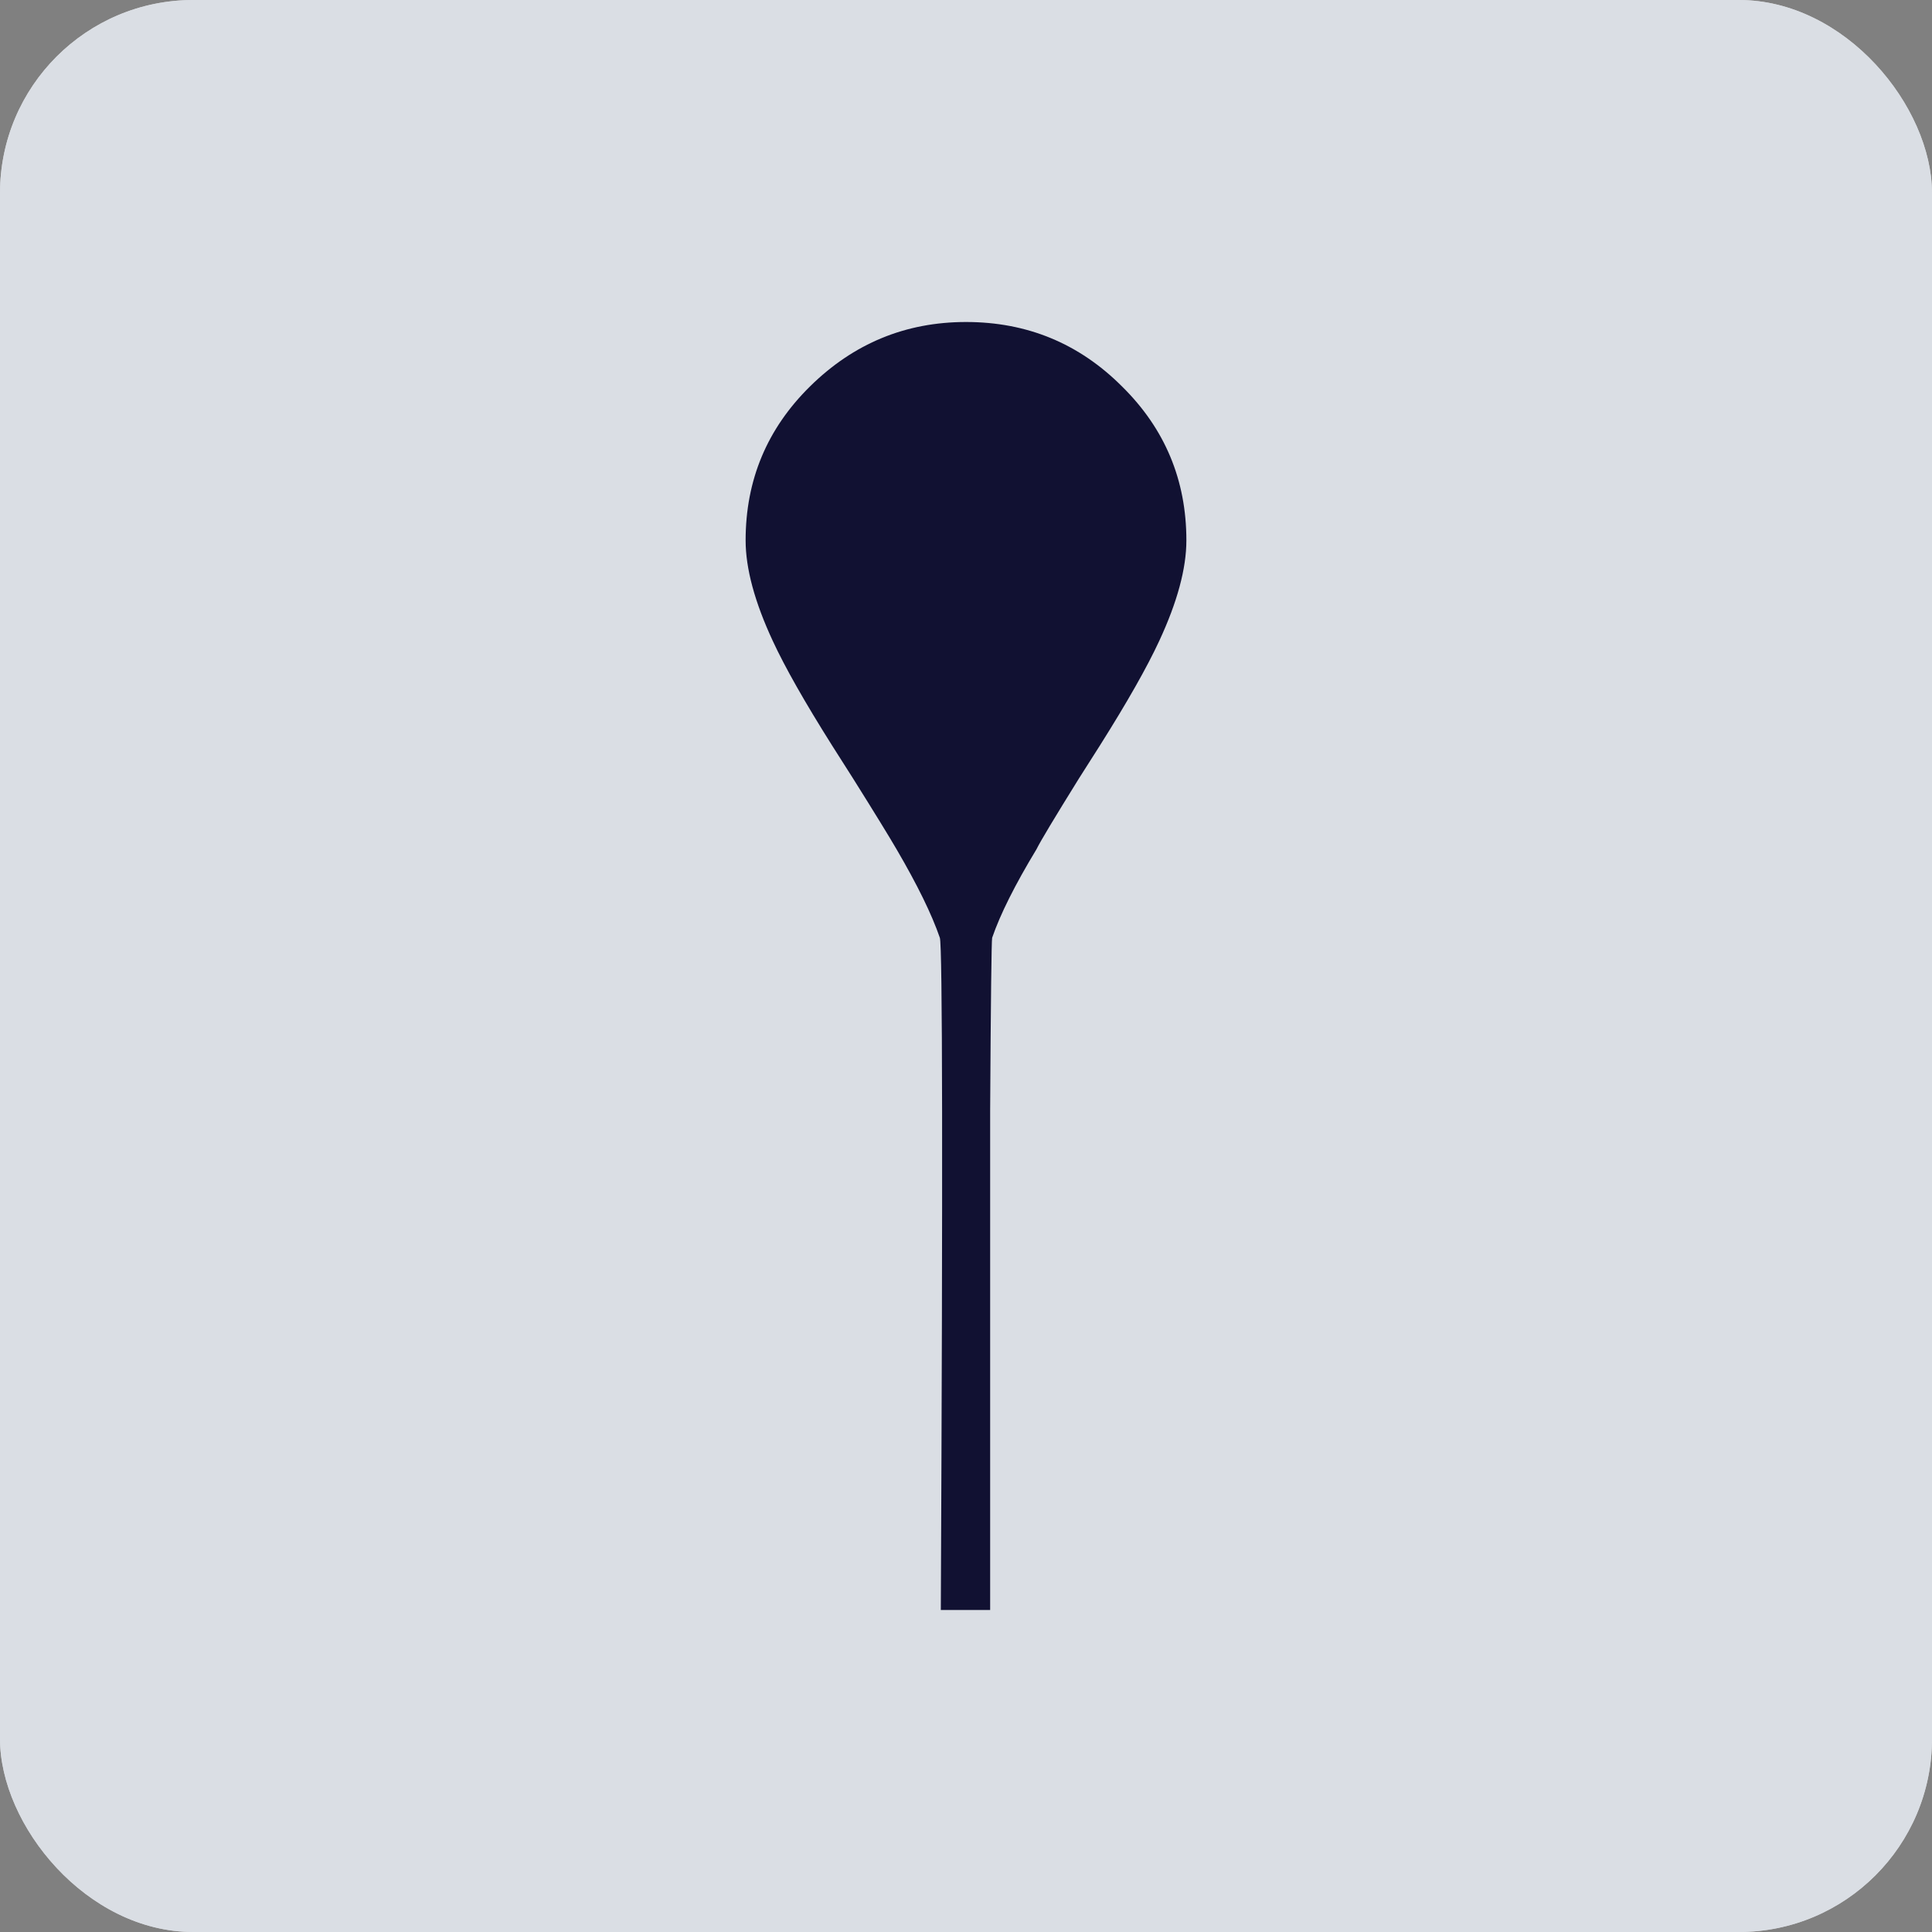 <svg width="30" height="30" viewBox="0 0 30 30" fill="none" xmlns="http://www.w3.org/2000/svg">
<rect x="0" y="0" width="30" height="30" fill="#808080" stroke="none"/>
<rect width="30" height="30" rx="3" fill="#F5F5F6"/>
<rect opacity="0.7" width="30" height="30" rx="3" fill="#CFD5DD"/>
<path d="M15.375 25H14.609C14.641 18.156 14.635 14.677 14.594 14.562C14.469 14.198 14.245 13.74 13.922 13.188C13.807 12.99 13.583 12.625 13.25 12.094C13.177 11.979 13.068 11.807 12.922 11.578C12.495 10.901 12.188 10.359 12 9.953C11.719 9.349 11.578 8.828 11.578 8.391C11.578 7.453 11.912 6.656 12.578 6C13.255 5.333 14.062 5 15 5C15.948 5 16.755 5.333 17.422 6C18.088 6.656 18.422 7.453 18.422 8.391C18.422 8.828 18.281 9.349 18 9.953C17.812 10.359 17.505 10.901 17.078 11.578C16.932 11.807 16.823 11.979 16.75 12.094C16.375 12.698 16.156 13.062 16.094 13.188C15.76 13.74 15.531 14.198 15.406 14.562C15.396 14.615 15.385 15.51 15.375 17.25C15.375 18.99 15.375 20.719 15.375 22.438V25Z" fill="#111132"/>
</svg>
